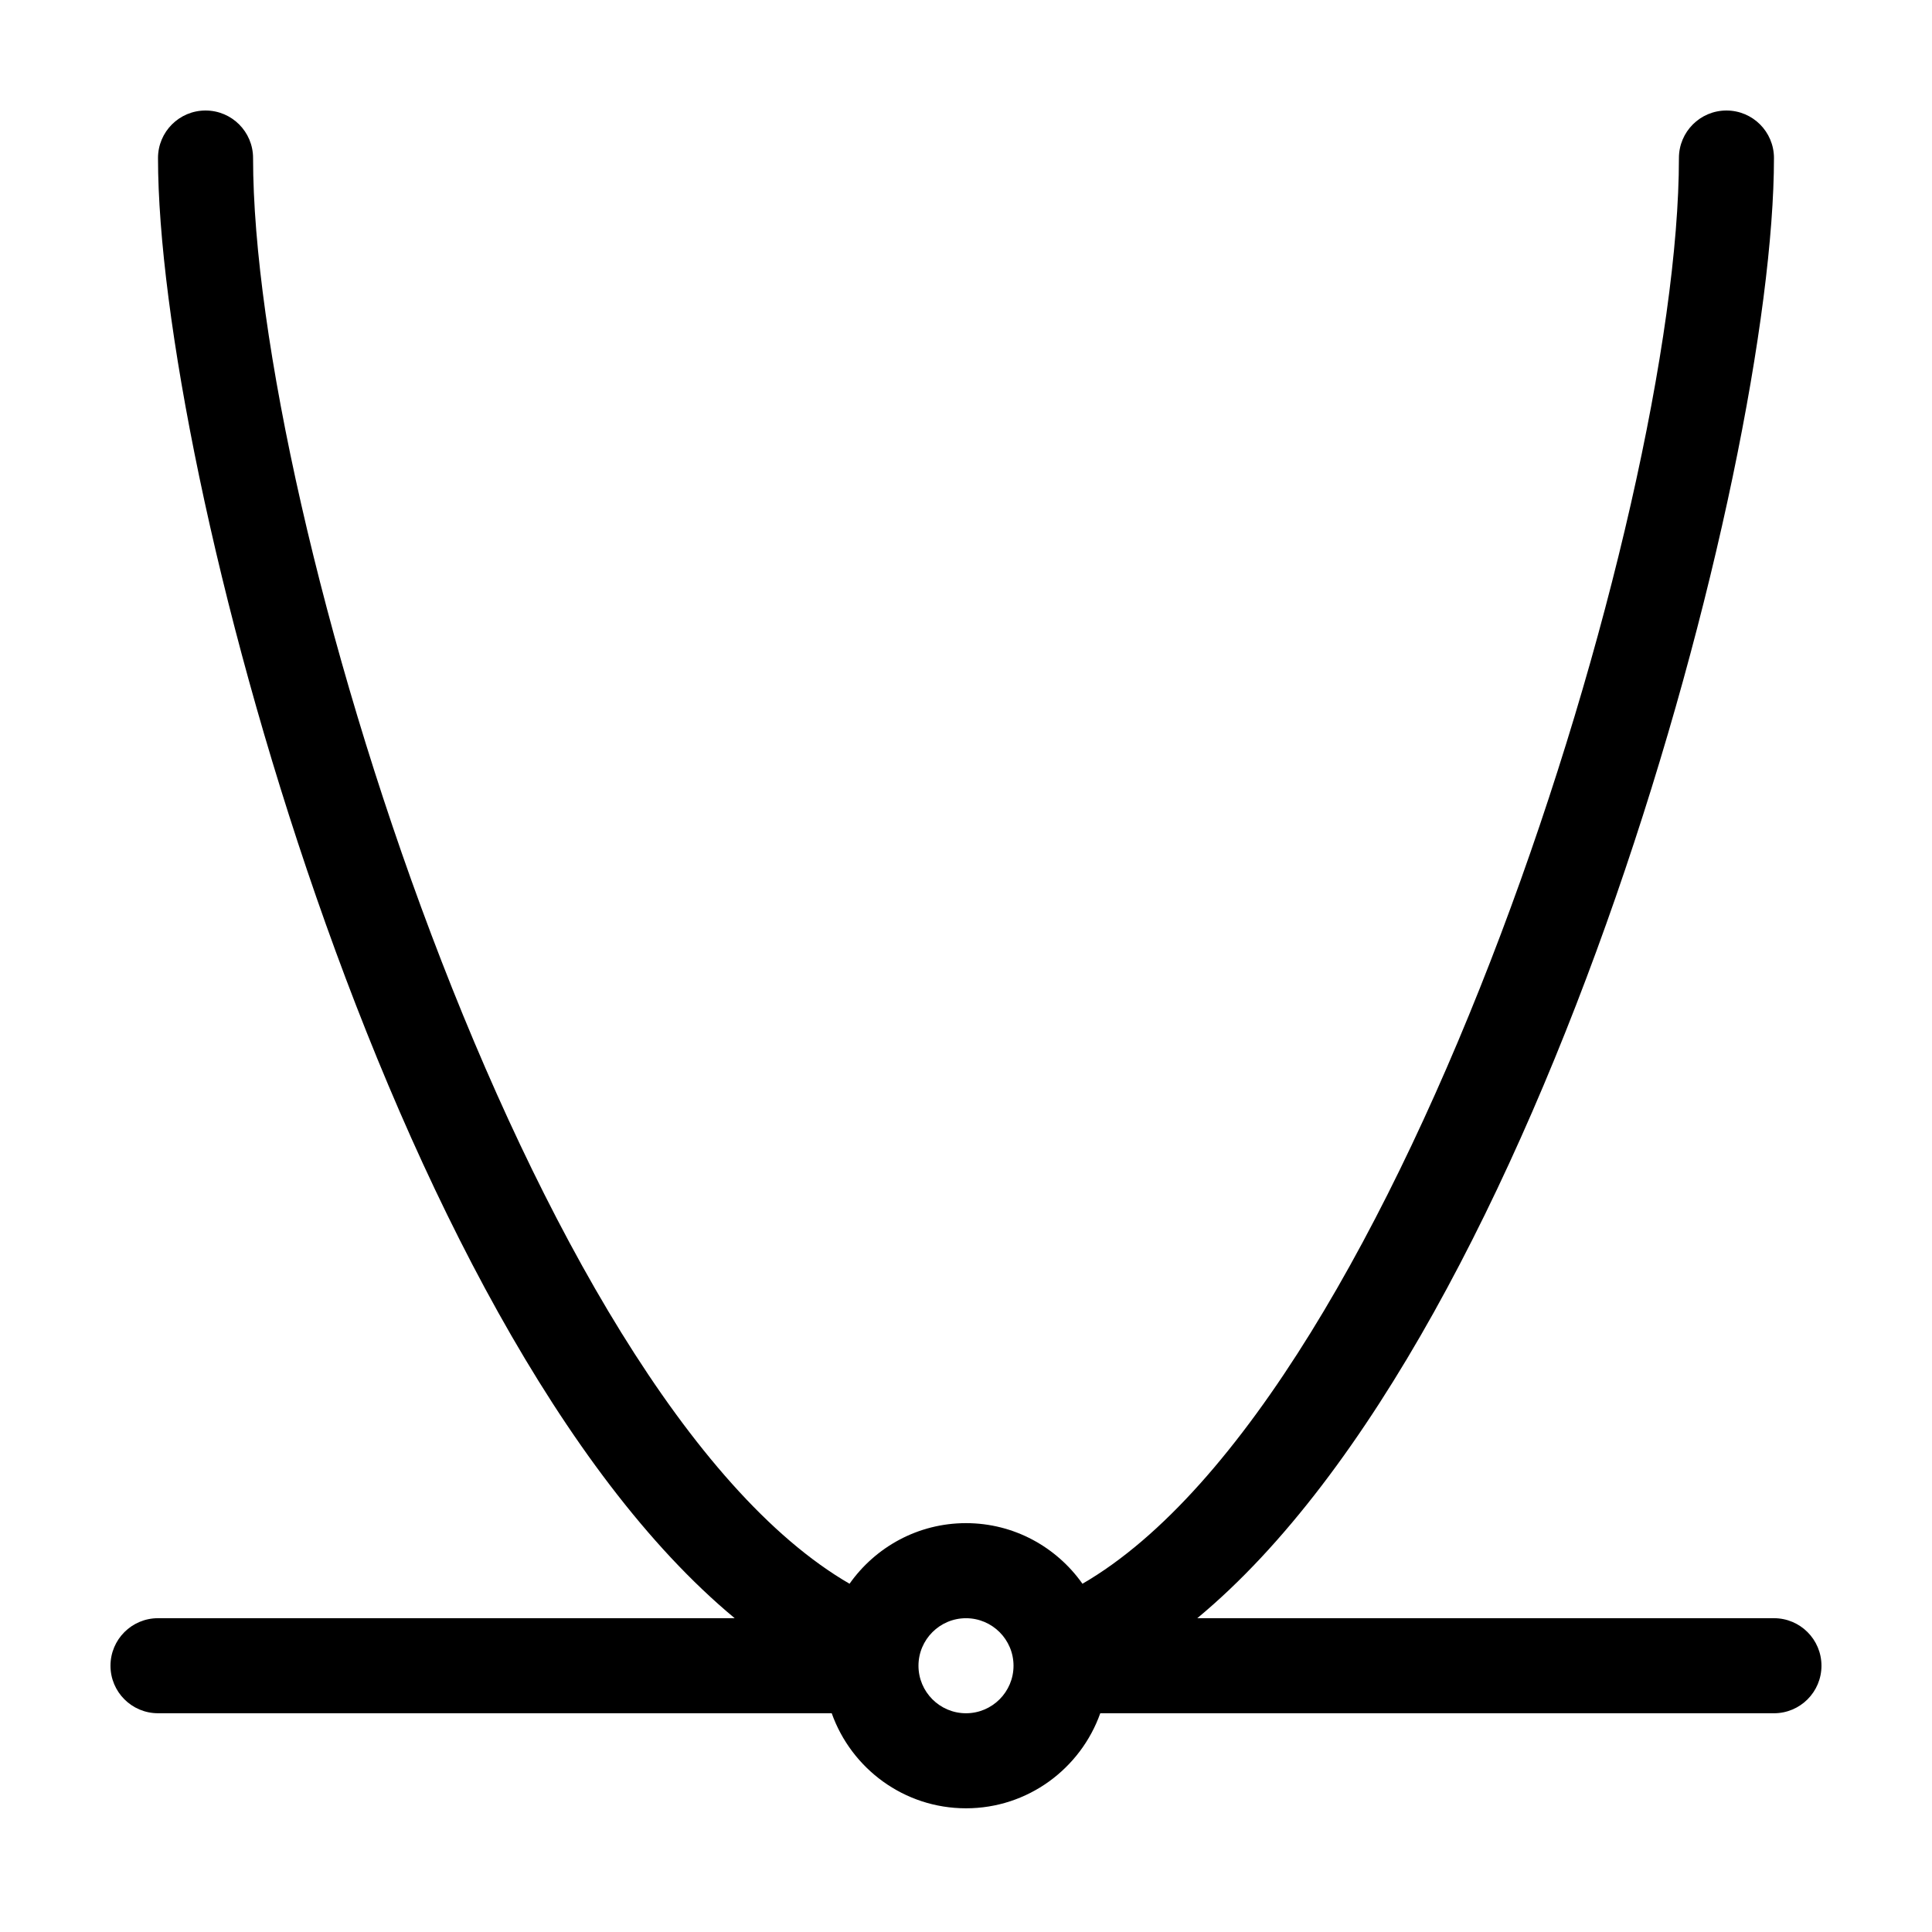 <?xml version="1.0" encoding="UTF-8"?>
<!-- Uploaded to: SVG Repo, www.svgrepo.com, Generator: SVG Repo Mixer Tools -->
<svg fill="#000000" width="800px" height="800px" version="1.1" viewBox="144 144 512 512" xmlns="http://www.w3.org/2000/svg">
 <path d="m614.12 572.84h-152.83c91.98-76.266 152.83-304.52 152.83-386.96 0-6.957-5.637-12.594-12.594-12.594-6.957 0-12.594 5.637-12.594 12.594 0 94.105-73.27 328.7-158.07 377.83-6.848-9.699-18.117-16.062-30.863-16.062s-24.016 6.363-30.863 16.062c-84.797-49.129-158.07-283.72-158.07-377.83 0-6.957-5.637-12.594-12.594-12.594-6.961 0-12.598 5.637-12.598 12.594 0 82.438 60.852 310.69 152.83 386.96h-152.83c-6.957 0-12.594 5.637-12.594 12.594 0 6.957 5.637 12.594 12.594 12.594h178.54c5.203 14.652 19.164 25.191 35.586 25.191 16.418 0 30.379-10.539 35.586-25.191l178.53 0.004c6.957 0 12.594-5.637 12.594-12.594 0-6.961-5.637-12.598-12.594-12.598zm-214.12 25.191c-6.949 0-12.594-5.652-12.594-12.594s5.648-12.594 12.594-12.594c6.949 0 12.594 5.652 12.594 12.594s-5.648 12.594-12.594 12.594z"/>
</svg>